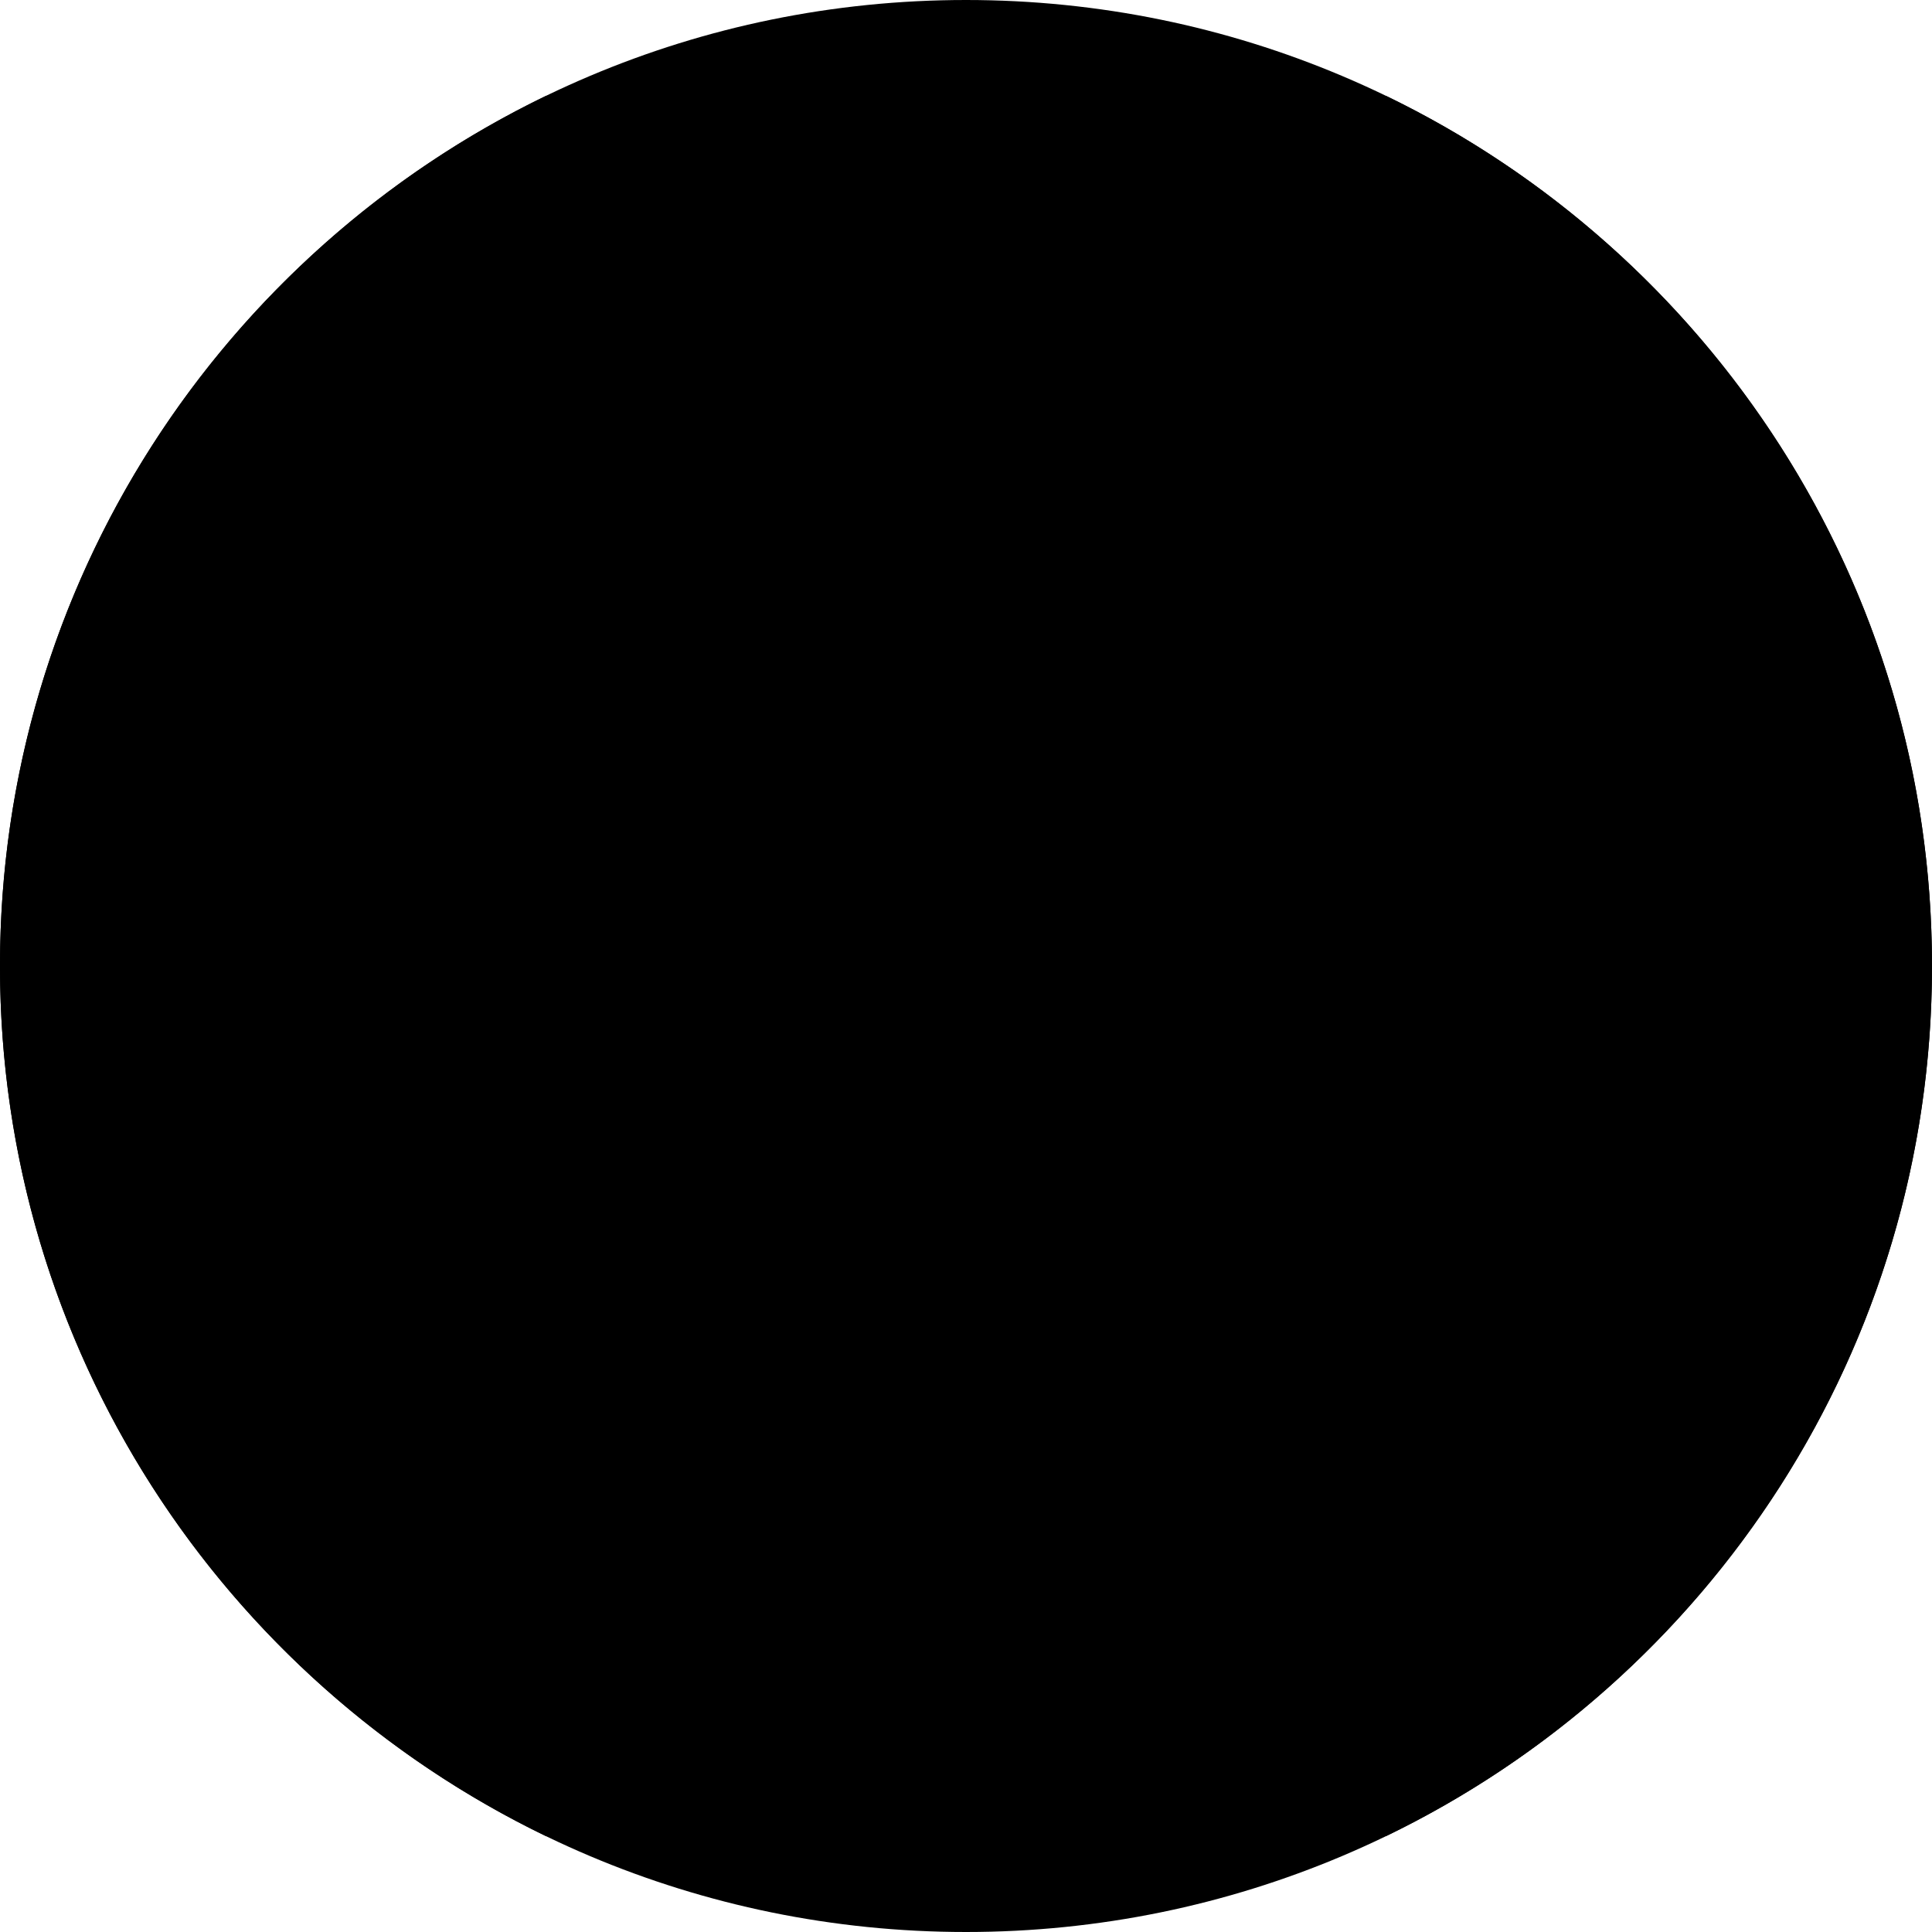 <svg width="128" height="128" viewBox="0 0 128 128" fill="none" xmlns="http://www.w3.org/2000/svg">
<g clip-path="url(#clip0_2146_69)">
<path d="M64 128C99.346 128 128 99.346 128 64C128 28.654 99.346 0 64 0C28.654 0 0 28.654 0 64C0 99.346 28.654 128 64 128Z" fill="#F0F0F0" style="fill:#F0F0F0;fill:color(display-p3 0.941 0.941 0.941);fill-opacity:1;"/>
<path d="M127.998 64C127.998 38.627 113.232 16.703 91.824 6.351V121.649C113.232 111.298 127.998 89.374 127.998 64Z" fill="#D80027" style="fill:#D80027;fill:color(display-p3 0.847 0 0.153);fill-opacity:1;"/>
<path d="M0 64C0 89.374 14.766 111.298 36.174 121.65V6.351C14.766 16.703 0 38.627 0 64Z" fill="#6DA544" style="fill:#6DA544;fill:color(display-p3 0.427 0.647 0.267);fill-opacity:1;"/>
<path d="M47.305 64C47.305 73.221 54.78 80.696 64 80.696C73.221 80.696 80.696 73.221 80.696 64V58.435H47.305V64Z" fill="#6DA544" style="fill:#6DA544;fill:color(display-p3 0.427 0.647 0.267);fill-opacity:1;"/>
<path d="M86.26 52.869H69.564C69.564 49.796 67.073 47.304 63.999 47.304C60.926 47.304 58.434 49.796 58.434 52.869H41.738C41.738 55.943 44.416 58.435 47.489 58.435H47.303C47.303 61.508 49.795 64 52.869 64C52.869 67.074 55.36 69.565 58.434 69.565H69.564C72.638 69.565 75.13 67.074 75.13 64C78.204 64 80.695 61.508 80.695 58.435H80.51C83.583 58.435 86.26 55.943 86.26 52.869Z" fill="#FF9811" style="fill:#FF9811;fill:color(display-p3 1 0.596 0.067);fill-opacity:1;"/>
</g>
<defs>
<clipPath id="clip0_2146_69">
<rect width="128" height="128" fill="white" style="fill:white;fill-opacity:1;"/>
</clipPath>
</defs>
</svg>

